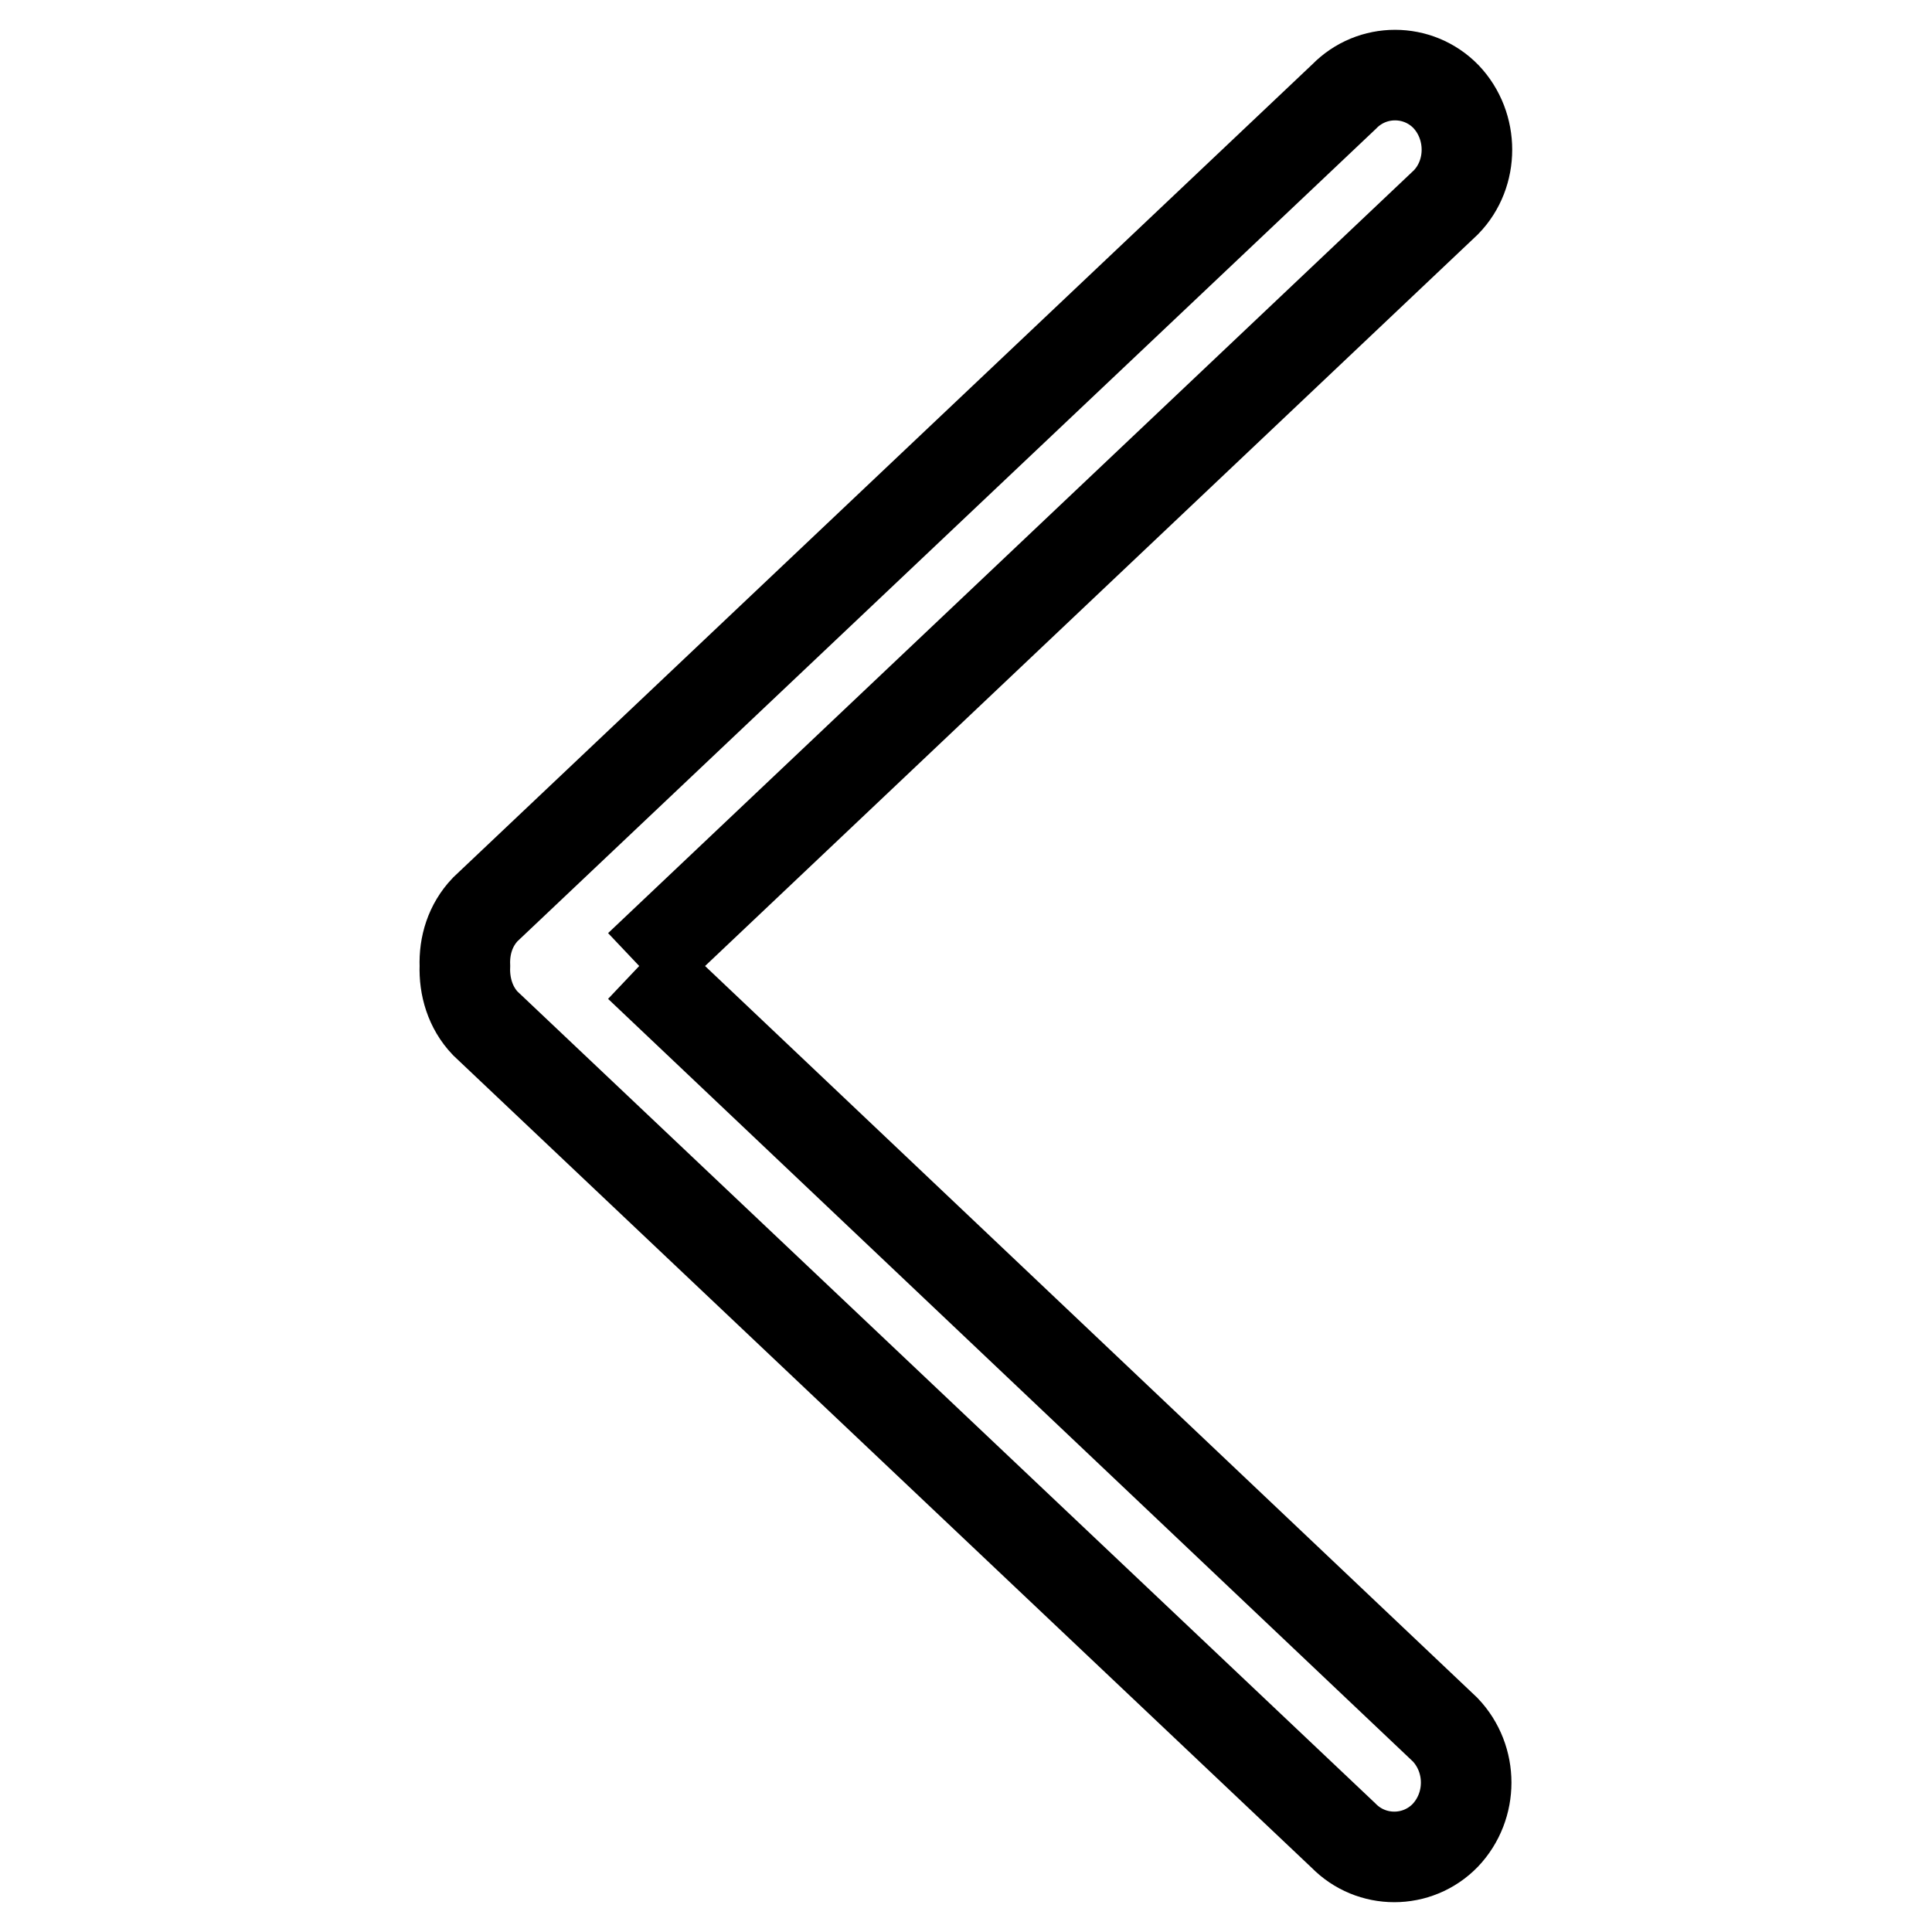 <?xml version="1.0" encoding="utf-8"?>
<!-- Svg Vector Icons : http://www.onlinewebfonts.com/icon -->
<!DOCTYPE svg PUBLIC "-//W3C//DTD SVG 1.1//EN" "http://www.w3.org/Graphics/SVG/1.1/DTD/svg11.dtd">
<svg version="1.1" xmlns="http://www.w3.org/2000/svg" xmlns:xlink="http://www.w3.org/1999/xlink" x="0px" y="0px" viewBox="0 0 256 256" enable-background="new 0 0 256 256" xml:space="preserve">
<g> <path stroke-width="12" fill-opacity="0" stroke="#000000"  d="M84.7,128L191.6,26.8c3.7-3.8,3.7-10.1,0-14c-3.7-3.8-9.8-3.8-13.5,0L64.3,120.5c-2,2.1-2.8,4.8-2.7,7.5 c-0.1,2.7,0.7,5.5,2.7,7.6l113.7,107.6c3.7,3.8,9.8,3.8,13.5,0c3.7-3.9,3.7-10.1,0-14L84.7,128"/></g>
</svg>